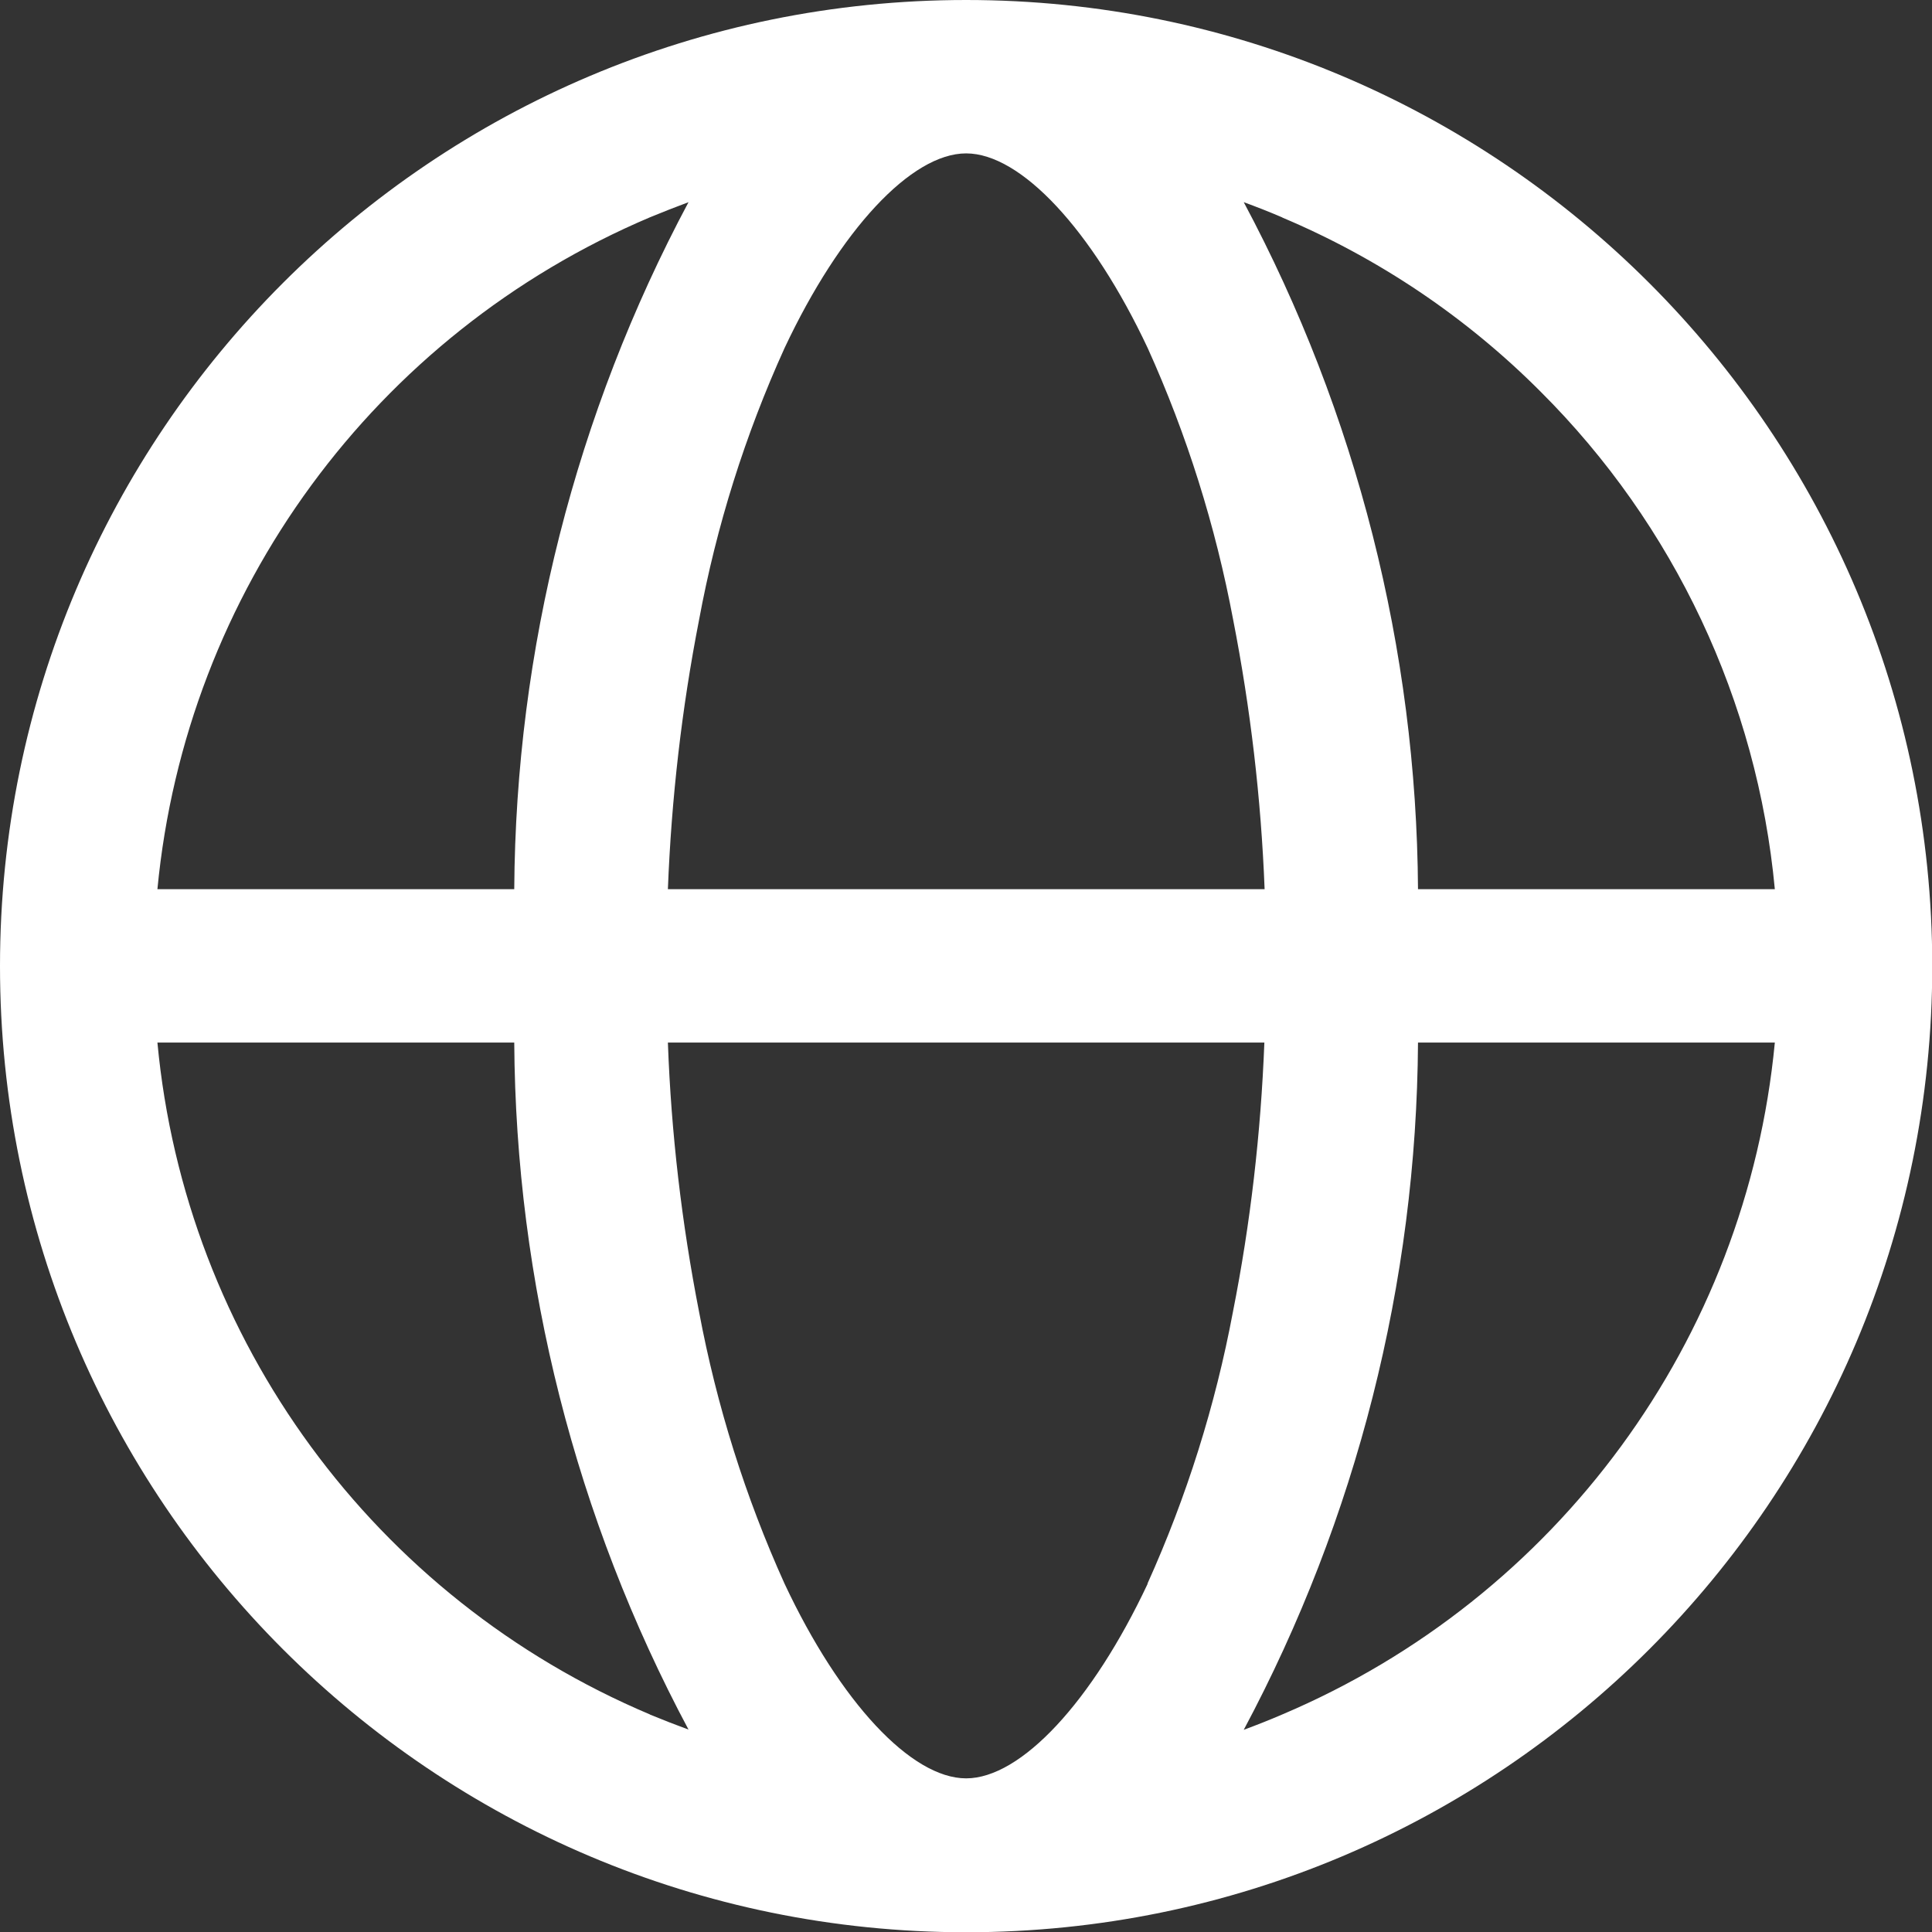 <svg xmlns="http://www.w3.org/2000/svg" id="Layer_2" data-name="Layer 2" viewBox="0 0 76.83 76.83"><rect x="0" y="0" width="76.83" height="76.83" fill="#333333" stroke="none"/><defs><style>      .cls-1 {        fill: #fff;      }    </style></defs><g id="Layer_1-2" data-name="Layer 1"><path class="cls-1" d="M38.42,0C17.2,0,0,17.2,0,38.42s17.2,38.42,38.42,38.42,38.42-17.2,38.42-38.42S59.63,0,38.42,0Zm12.57,8.65c3.84,1.62,7.33,3.97,10.27,6.92h0c5.32,5.3,8.62,12.31,9.32,19.79h-14.19c-.06-9.53-2.44-18.91-6.93-27.32,.52,.19,1.03,.39,1.54,.61Zm-19.79,5.19c2.21-4.7,5.04-7.74,7.22-7.74s5.01,3.04,7.22,7.74c1.56,3.45,2.7,7.08,3.4,10.81,.69,3.53,1.11,7.11,1.25,10.71H26.56c.14-3.6,.55-7.18,1.24-10.71,.69-3.73,1.83-7.35,3.4-10.81Zm-5.35-5.2c.51-.21,1.02-.41,1.53-.6-4.49,8.41-6.87,17.79-6.93,27.32H6.26c1.13-11.83,8.65-22.08,19.59-26.72Zm0,59.54c-10.95-4.62-18.48-14.88-19.59-26.72h14.19c.06,9.53,2.44,18.91,6.93,27.32-.52-.19-1.03-.39-1.54-.6Zm19.79-5.2c-2.21,4.7-5.04,7.74-7.22,7.74s-5.01-3.03-7.22-7.74c-1.56-3.45-2.7-7.08-3.4-10.81-.69-3.53-1.11-7.11-1.24-10.71h23.72c-.14,3.6-.55,7.18-1.25,10.71-.7,3.73-1.84,7.35-3.4,10.81Zm5.35,5.2c-.51,.22-1.02,.42-1.53,.61,4.49-8.41,6.87-17.79,6.93-27.33h14.19c-1.13,11.83-8.65,22.08-19.59,26.72Z"></path></g></svg>